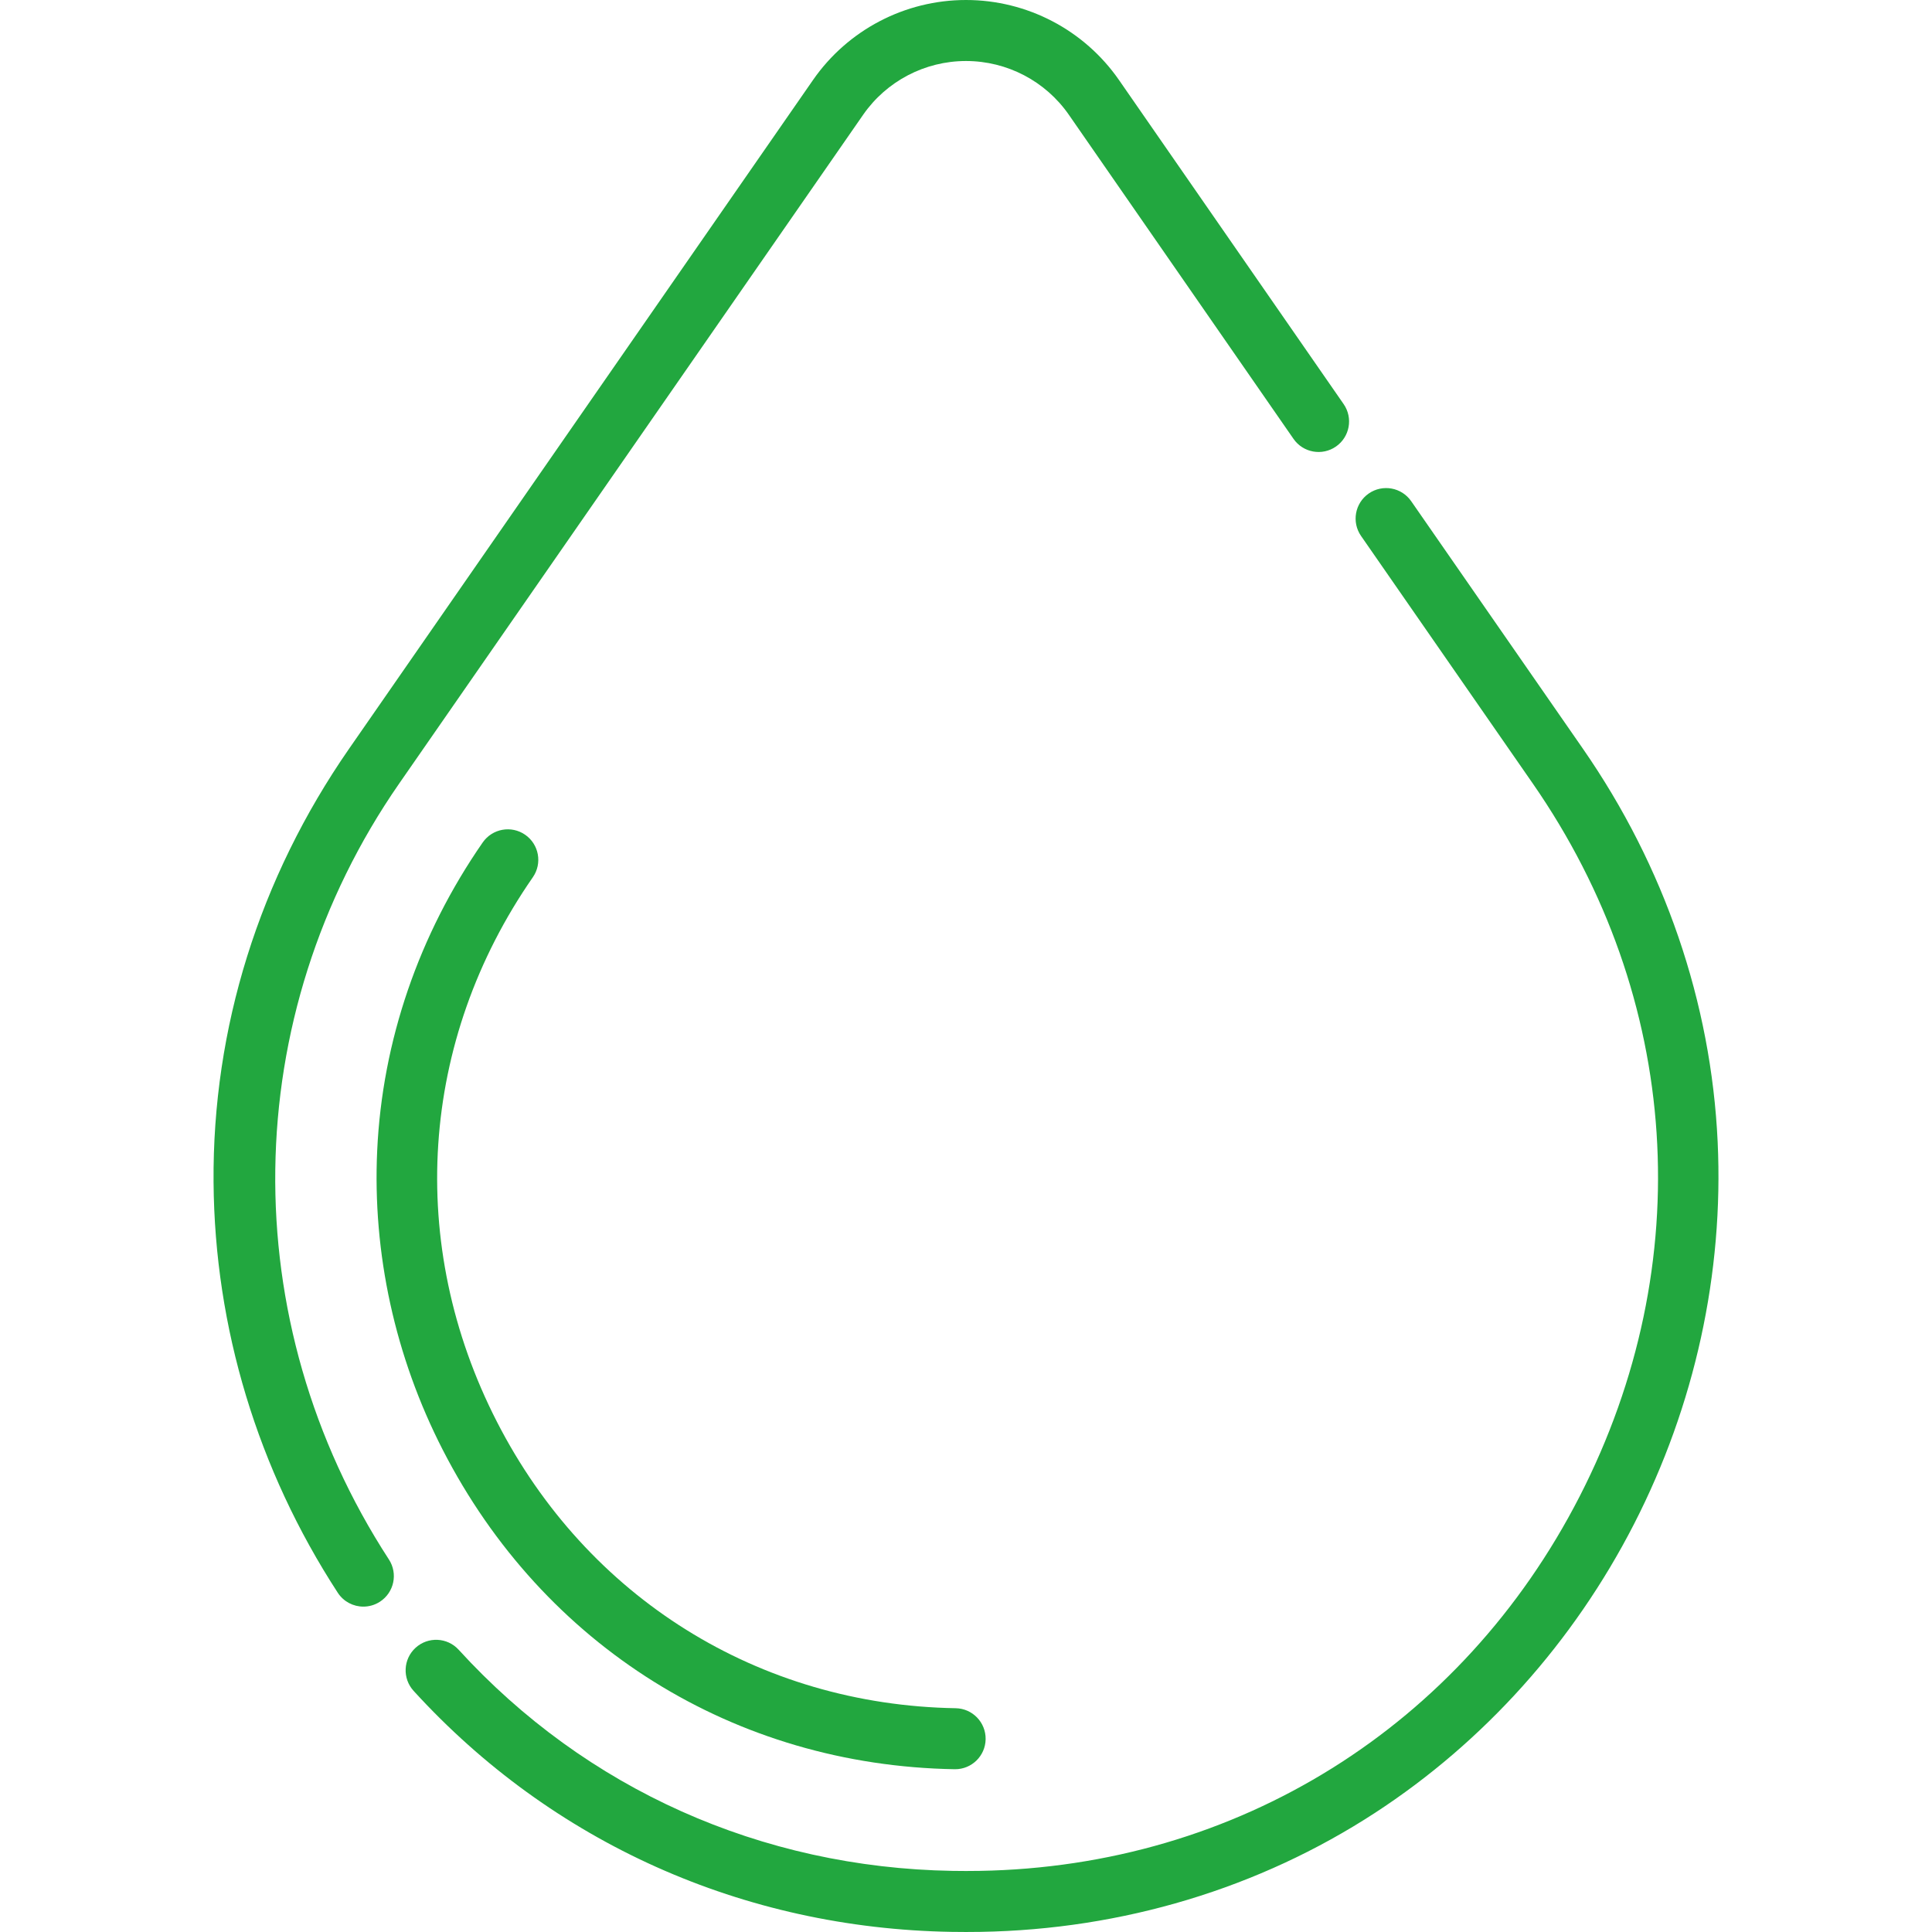 <?xml version="1.0" encoding="UTF-8"?>
<svg xmlns="http://www.w3.org/2000/svg" xmlns:xlink="http://www.w3.org/1999/xlink" xmlns:svgjs="http://svgjs.com/svgjs" version="1.1" width="512" height="512" x="0" y="0" viewBox="0 0 511.998 511.998" style="enable-background:new 0 0 512 512" xml:space="preserve" class="">
  <g>
<g xmlns="http://www.w3.org/2000/svg">
	<g>
		<g>
			<path d="M105.791,207.64l122.95-177.223c6.19-8.922,16.381-14.249,27.258-14.249c10.878,0,21.067,5.327,27.255,14.245     l59.533,85.888c2.545,3.67,7.582,4.584,11.25,2.039c3.67-2.544,4.582-7.581,2.039-11.25L296.54,21.2     C287.33,7.926,272.174,0,255.999,0s-31.331,7.926-40.542,21.201L92.507,198.425c-23.81,34.321-36.229,74.052-35.912,114.899     c0.297,38.51,11.681,76.122,32.918,108.769c1.55,2.381,4.14,3.677,6.784,3.677c1.511,0,3.04-0.424,4.401-1.309     c3.741-2.435,4.803-7.443,2.368-11.185C61.929,350.04,63,269.323,105.791,207.64z" fill="#22a73f" data-original="#000000" class=""></path>
			<path d="M455.195,302.597c-1.729-36.973-14.075-72.996-35.704-104.173l-45.513-65.604c-2.545-3.668-7.58-4.579-11.251-2.034     c-3.668,2.545-4.579,7.582-2.034,11.25l45.513,65.604c39.344,56.712,43.992,127.324,12.431,188.886     C387.36,457.537,327.9,494.649,259.581,495.8c-2.383,0.041-4.782,0.041-7.168,0c-50.69-0.854-97.165-21.666-130.861-58.6     c-3.011-3.298-8.124-3.532-11.421-0.524c-3.299,3.009-3.532,8.122-0.524,11.42c36.727,40.256,87.346,62.939,142.532,63.868     c1.284,0.022,2.57,0.032,3.859,0.032c1.289,0,2.575-0.011,3.857-0.032c37.684-0.635,73.837-11.545,104.549-31.552     c28.874-18.809,52.602-45.266,68.621-76.512C449.157,372.437,456.822,337.407,455.195,302.597z" fill="#22a73f" data-original="#000000" class=""></path>
			<path d="M139.178,221.221c-3.669-2.546-8.706-1.633-11.251,2.034c-16.941,24.419-26.611,52.637-27.965,81.604     c-1.275,27.266,4.73,54.703,17.362,79.347c26.67,52.025,77.383,83.672,135.658,84.654c0.046,0,0.093,0.001,0.139,0.001     c4.401,0,8.006-3.53,8.08-7.948c0.074-4.465-3.483-8.145-7.947-8.219c-52.205-0.88-97.64-29.24-121.541-75.862     c-24.12-47.051-20.569-101.017,9.499-144.359C143.756,228.803,142.846,223.766,139.178,221.221z" fill="#22a73f" data-original="#000000" class=""></path>
		</g>
	</g>
</g>
<g xmlns="http://www.w3.org/2000/svg">
</g>
<g xmlns="http://www.w3.org/2000/svg">
</g>
<g xmlns="http://www.w3.org/2000/svg">
</g>
<g xmlns="http://www.w3.org/2000/svg">
</g>
<g xmlns="http://www.w3.org/2000/svg">
</g>
<g xmlns="http://www.w3.org/2000/svg">
</g>
<g xmlns="http://www.w3.org/2000/svg">
</g>
<g xmlns="http://www.w3.org/2000/svg">
</g>
<g xmlns="http://www.w3.org/2000/svg">
</g>
<g xmlns="http://www.w3.org/2000/svg">
</g>
<g xmlns="http://www.w3.org/2000/svg">
</g>
<g xmlns="http://www.w3.org/2000/svg">
</g>
<g xmlns="http://www.w3.org/2000/svg">
</g>
<g xmlns="http://www.w3.org/2000/svg">
</g>
<g xmlns="http://www.w3.org/2000/svg">
</g>
</g>
</svg>
